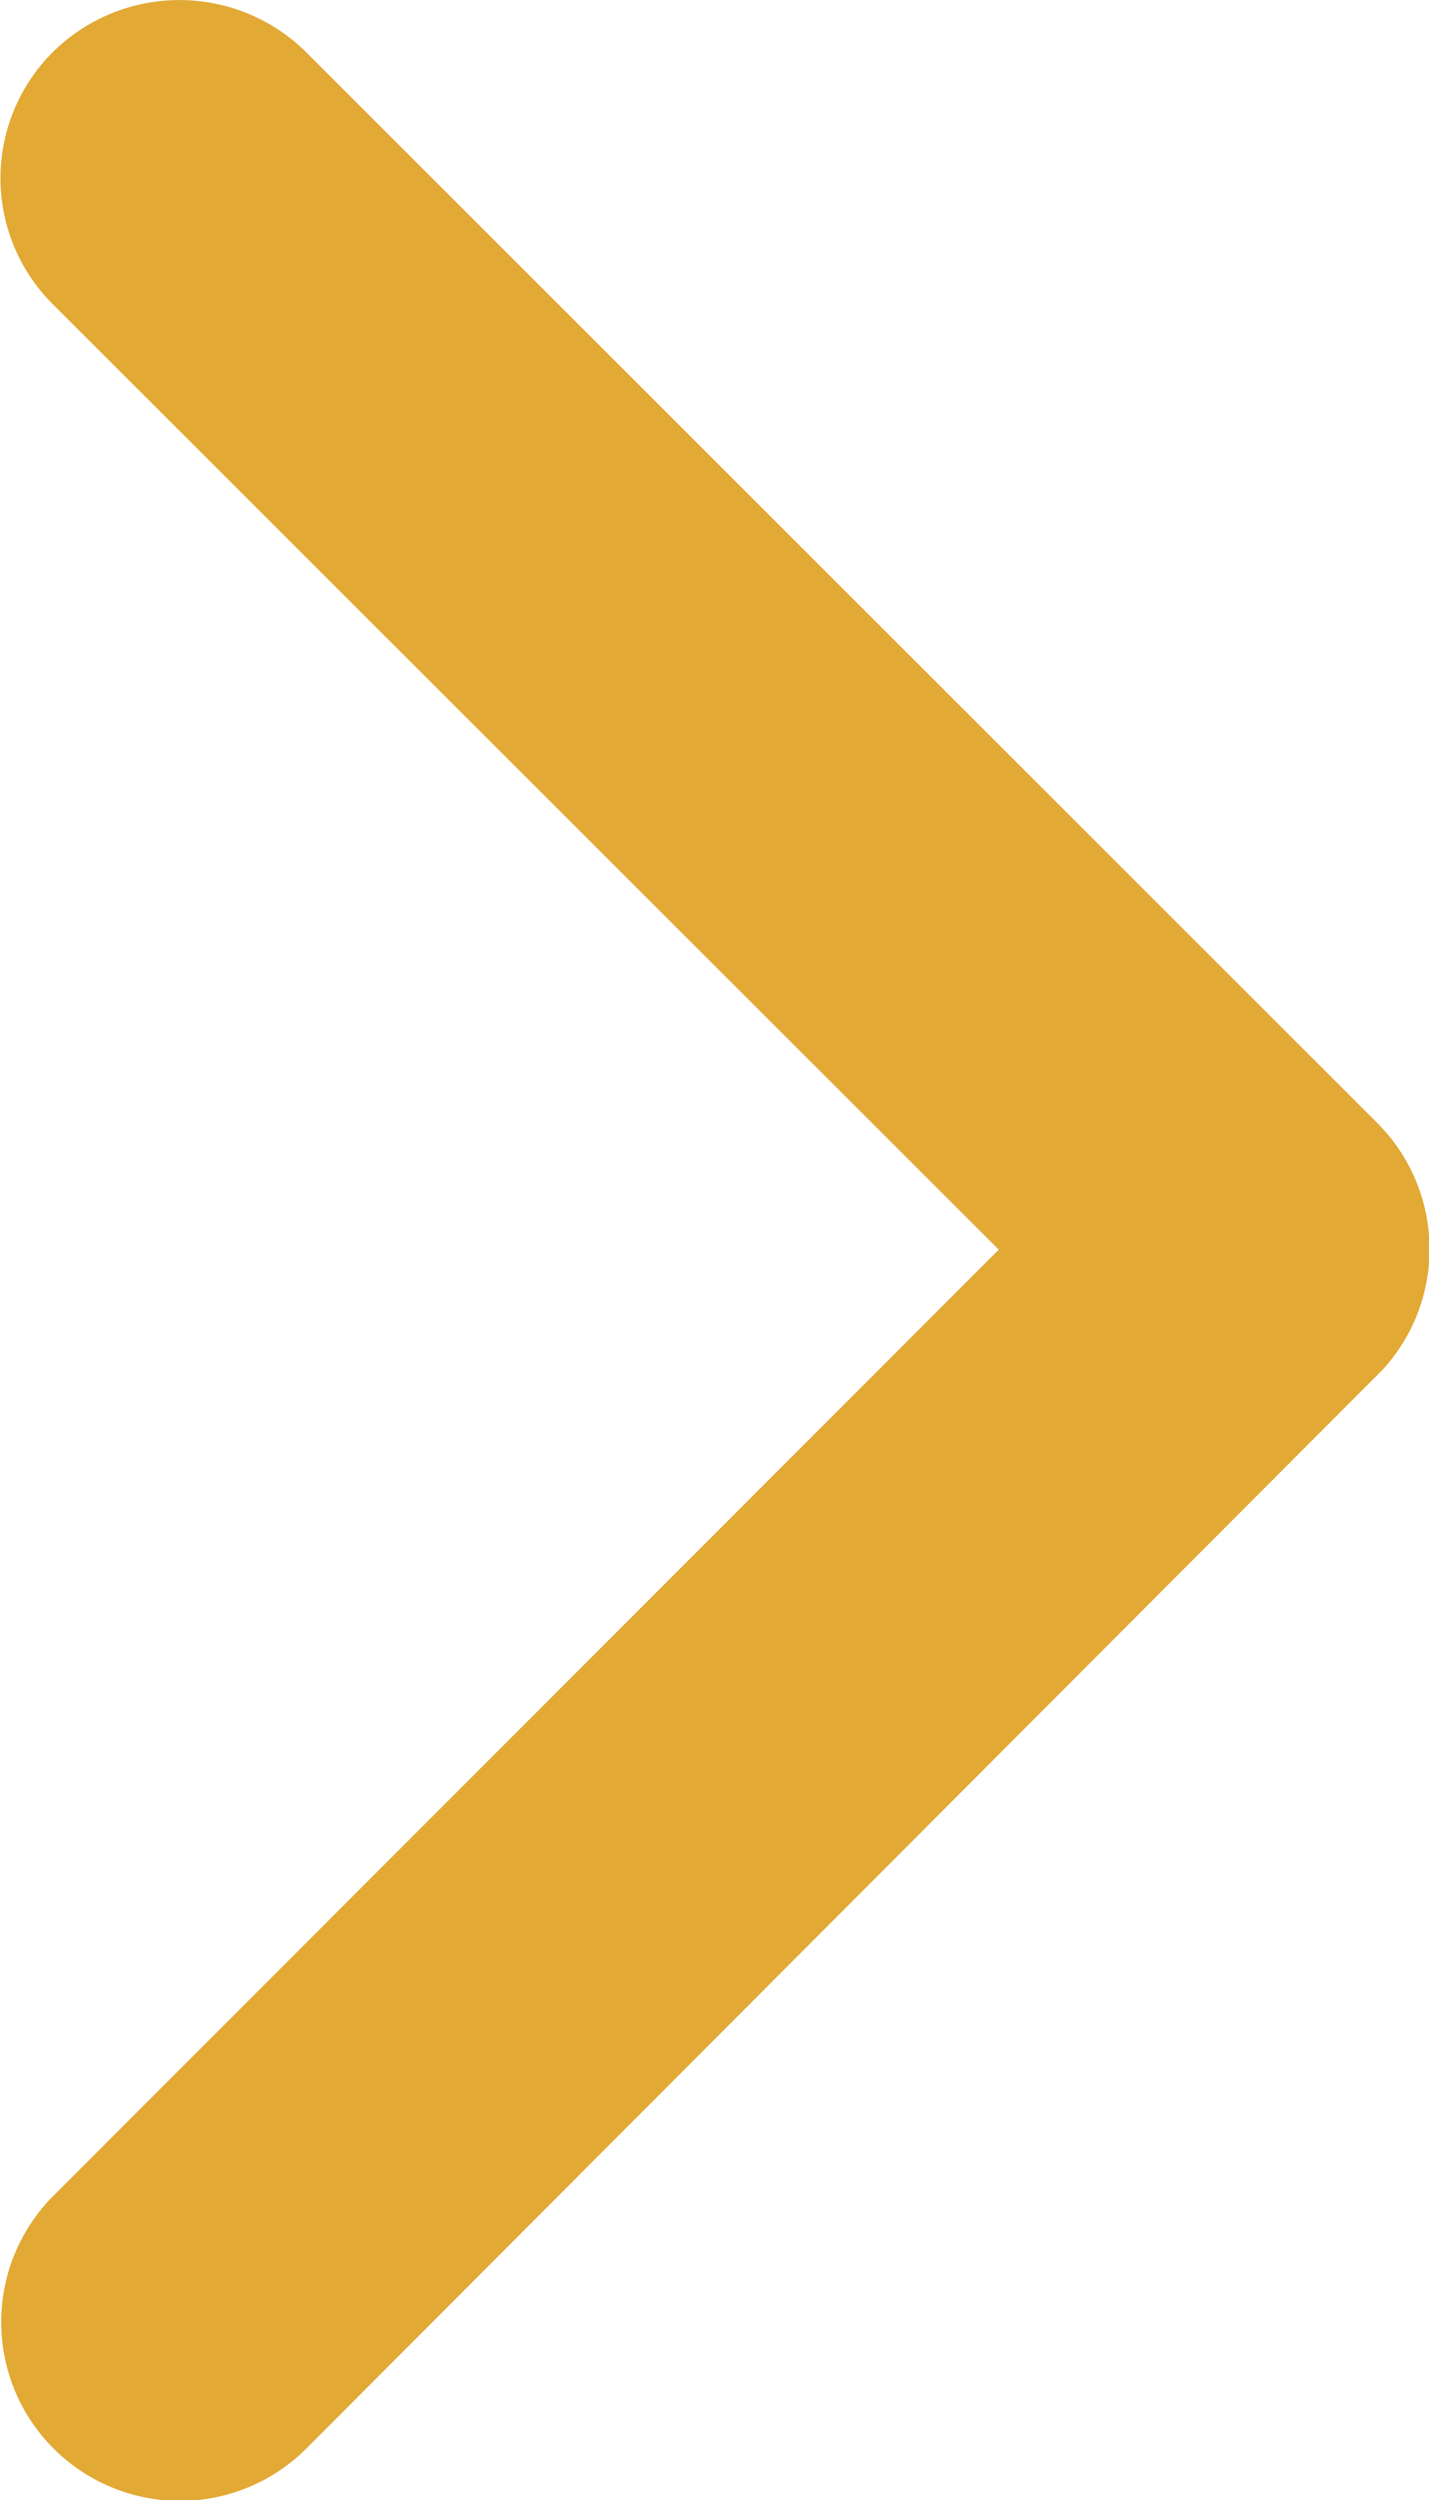 <svg xmlns="http://www.w3.org/2000/svg" width="10.093" height="17.652" viewBox="0 0 10.093 17.652">
  <path id="Icon_ionic-ios-arrow-forward" data-name="Icon ionic-ios-arrow-forward" d="M18.3,15.019l-6.68-6.674a1.256,1.256,0,0,1,0-1.782,1.272,1.272,0,0,1,1.787,0l7.568,7.563a1.259,1.259,0,0,1,.037,1.74l-7.6,7.615A1.262,1.262,0,0,1,11.622,21.7Z" transform="translate(-11.246 -6.196)" fill="#e2a935"/>
</svg>
